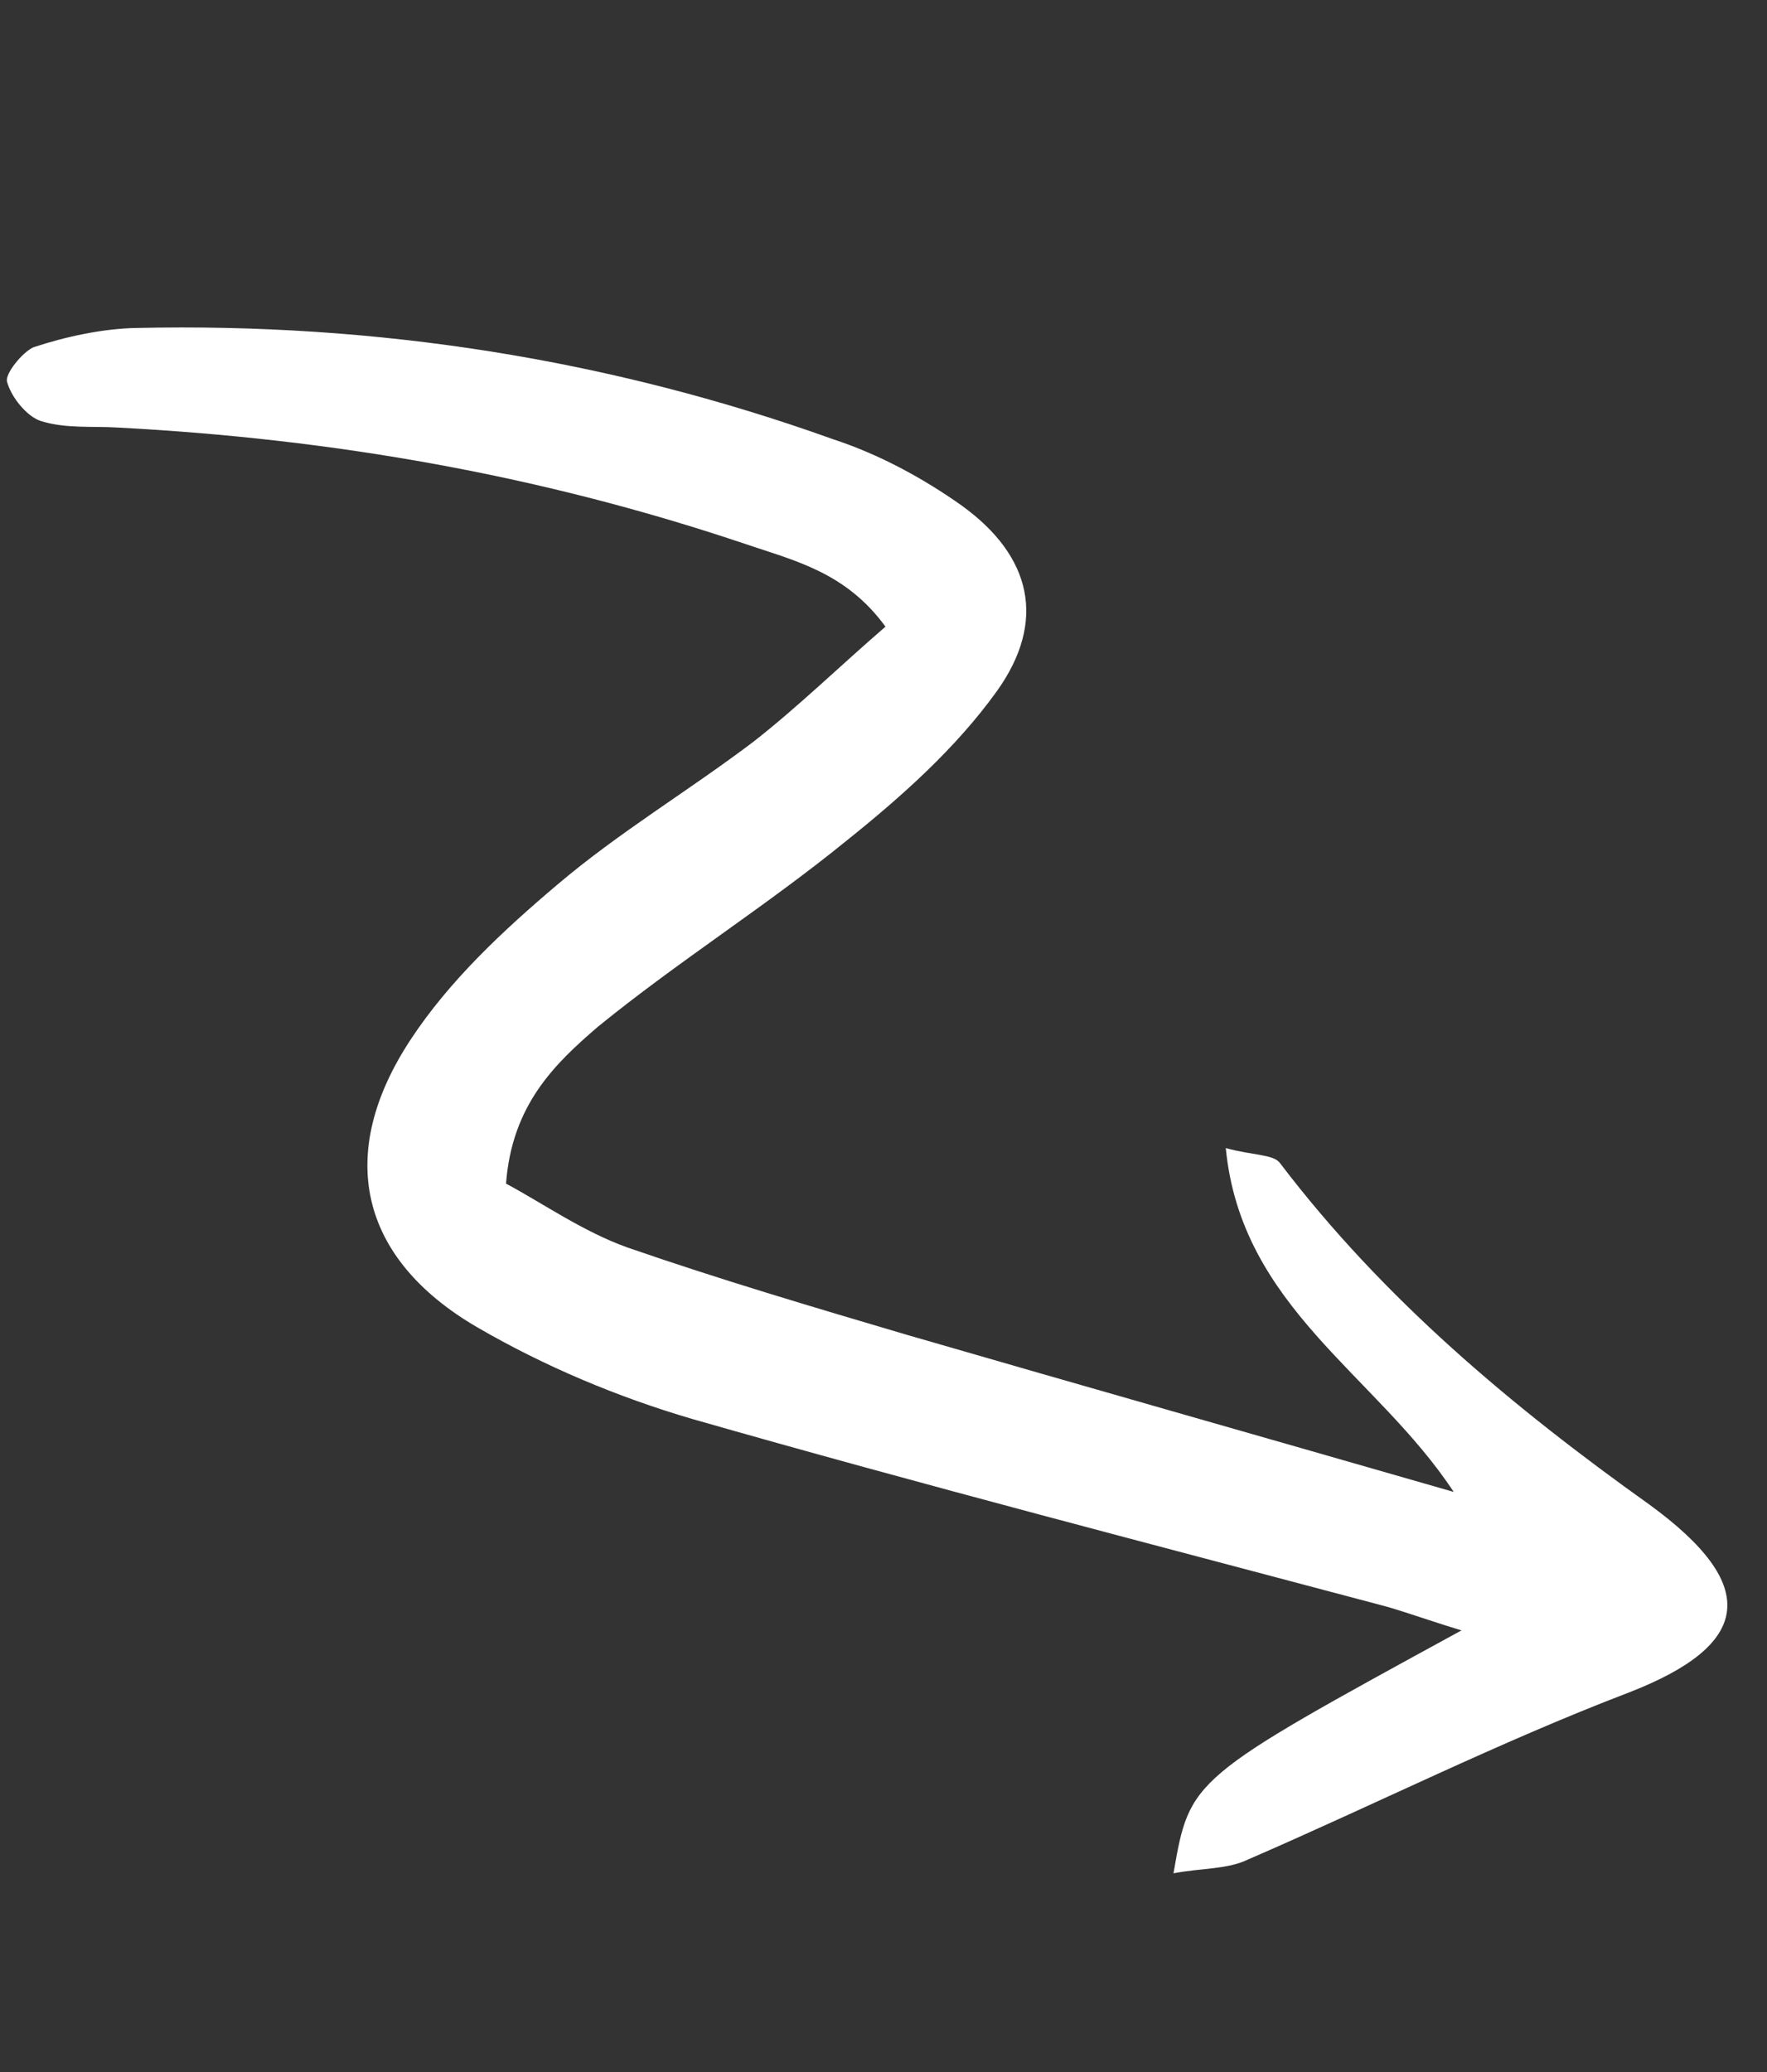 <svg width="87" height="102" viewBox="0 0 87 102" fill="none" xmlns="http://www.w3.org/2000/svg">
<rect x="0" y="0" width="87" height="102" fill="#333333" stroke="none"/>
<g id="Arrow" clip-path="url(#clip0_6_16)">
<path id="Arrow 11" d="M24.915 58.266C26.716 59.23 28.743 60.649 30.902 61.413C35.439 62.986 40.02 64.34 44.601 65.695C53.302 68.218 62.098 70.715 71.574 73.443C67.758 67.649 61.118 64.368 60.352 56.517C61.684 56.883 62.696 56.818 63.017 57.249C68.103 63.942 74.466 69.26 81.206 74.064C86.702 78.065 86.247 80.975 80.188 83.322C73.842 85.745 67.676 88.843 61.407 91.556C60.403 92.031 59.148 91.955 57.778 92.218C58.587 87.56 58.587 87.561 71.96 80.259C70.506 79.823 69.365 79.405 68.251 79.084C56.84 76.048 45.456 73.108 34.09 69.854C30.406 68.775 26.811 67.26 23.522 65.353C17.675 61.962 16.498 56.803 20.232 51.155C22.134 48.27 24.767 45.809 27.451 43.541C30.468 40.977 33.927 38.914 37.091 36.517C39.303 34.788 41.341 32.796 43.597 30.849C41.645 28.17 39.127 27.605 36.75 26.796C26.684 23.4 16.429 21.604 5.786 21.047C4.531 20.97 3.231 21.112 1.995 20.721C1.315 20.489 0.552 19.558 0.345 18.787C0.242 18.402 1.091 17.348 1.641 17.097C3.247 16.564 5.097 16.171 6.736 16.145C18.497 15.885 29.982 17.662 41.023 21.624C43.278 22.362 45.445 23.537 47.349 24.886C50.793 27.371 51.549 30.577 49.079 34.028C47.055 36.842 44.397 39.207 41.687 41.379C37.717 44.611 33.401 47.317 29.432 50.549C27.342 52.349 25.208 54.367 24.915 58.266Z" fill="white"/>
</g>
<defs>
<clipPath id="clip0_6_16">
<rect width="87.481" height="66.316" fill="white" transform="translate(64.057 0.336) rotate(75)"/>
</clipPath>
</defs>
</svg>
